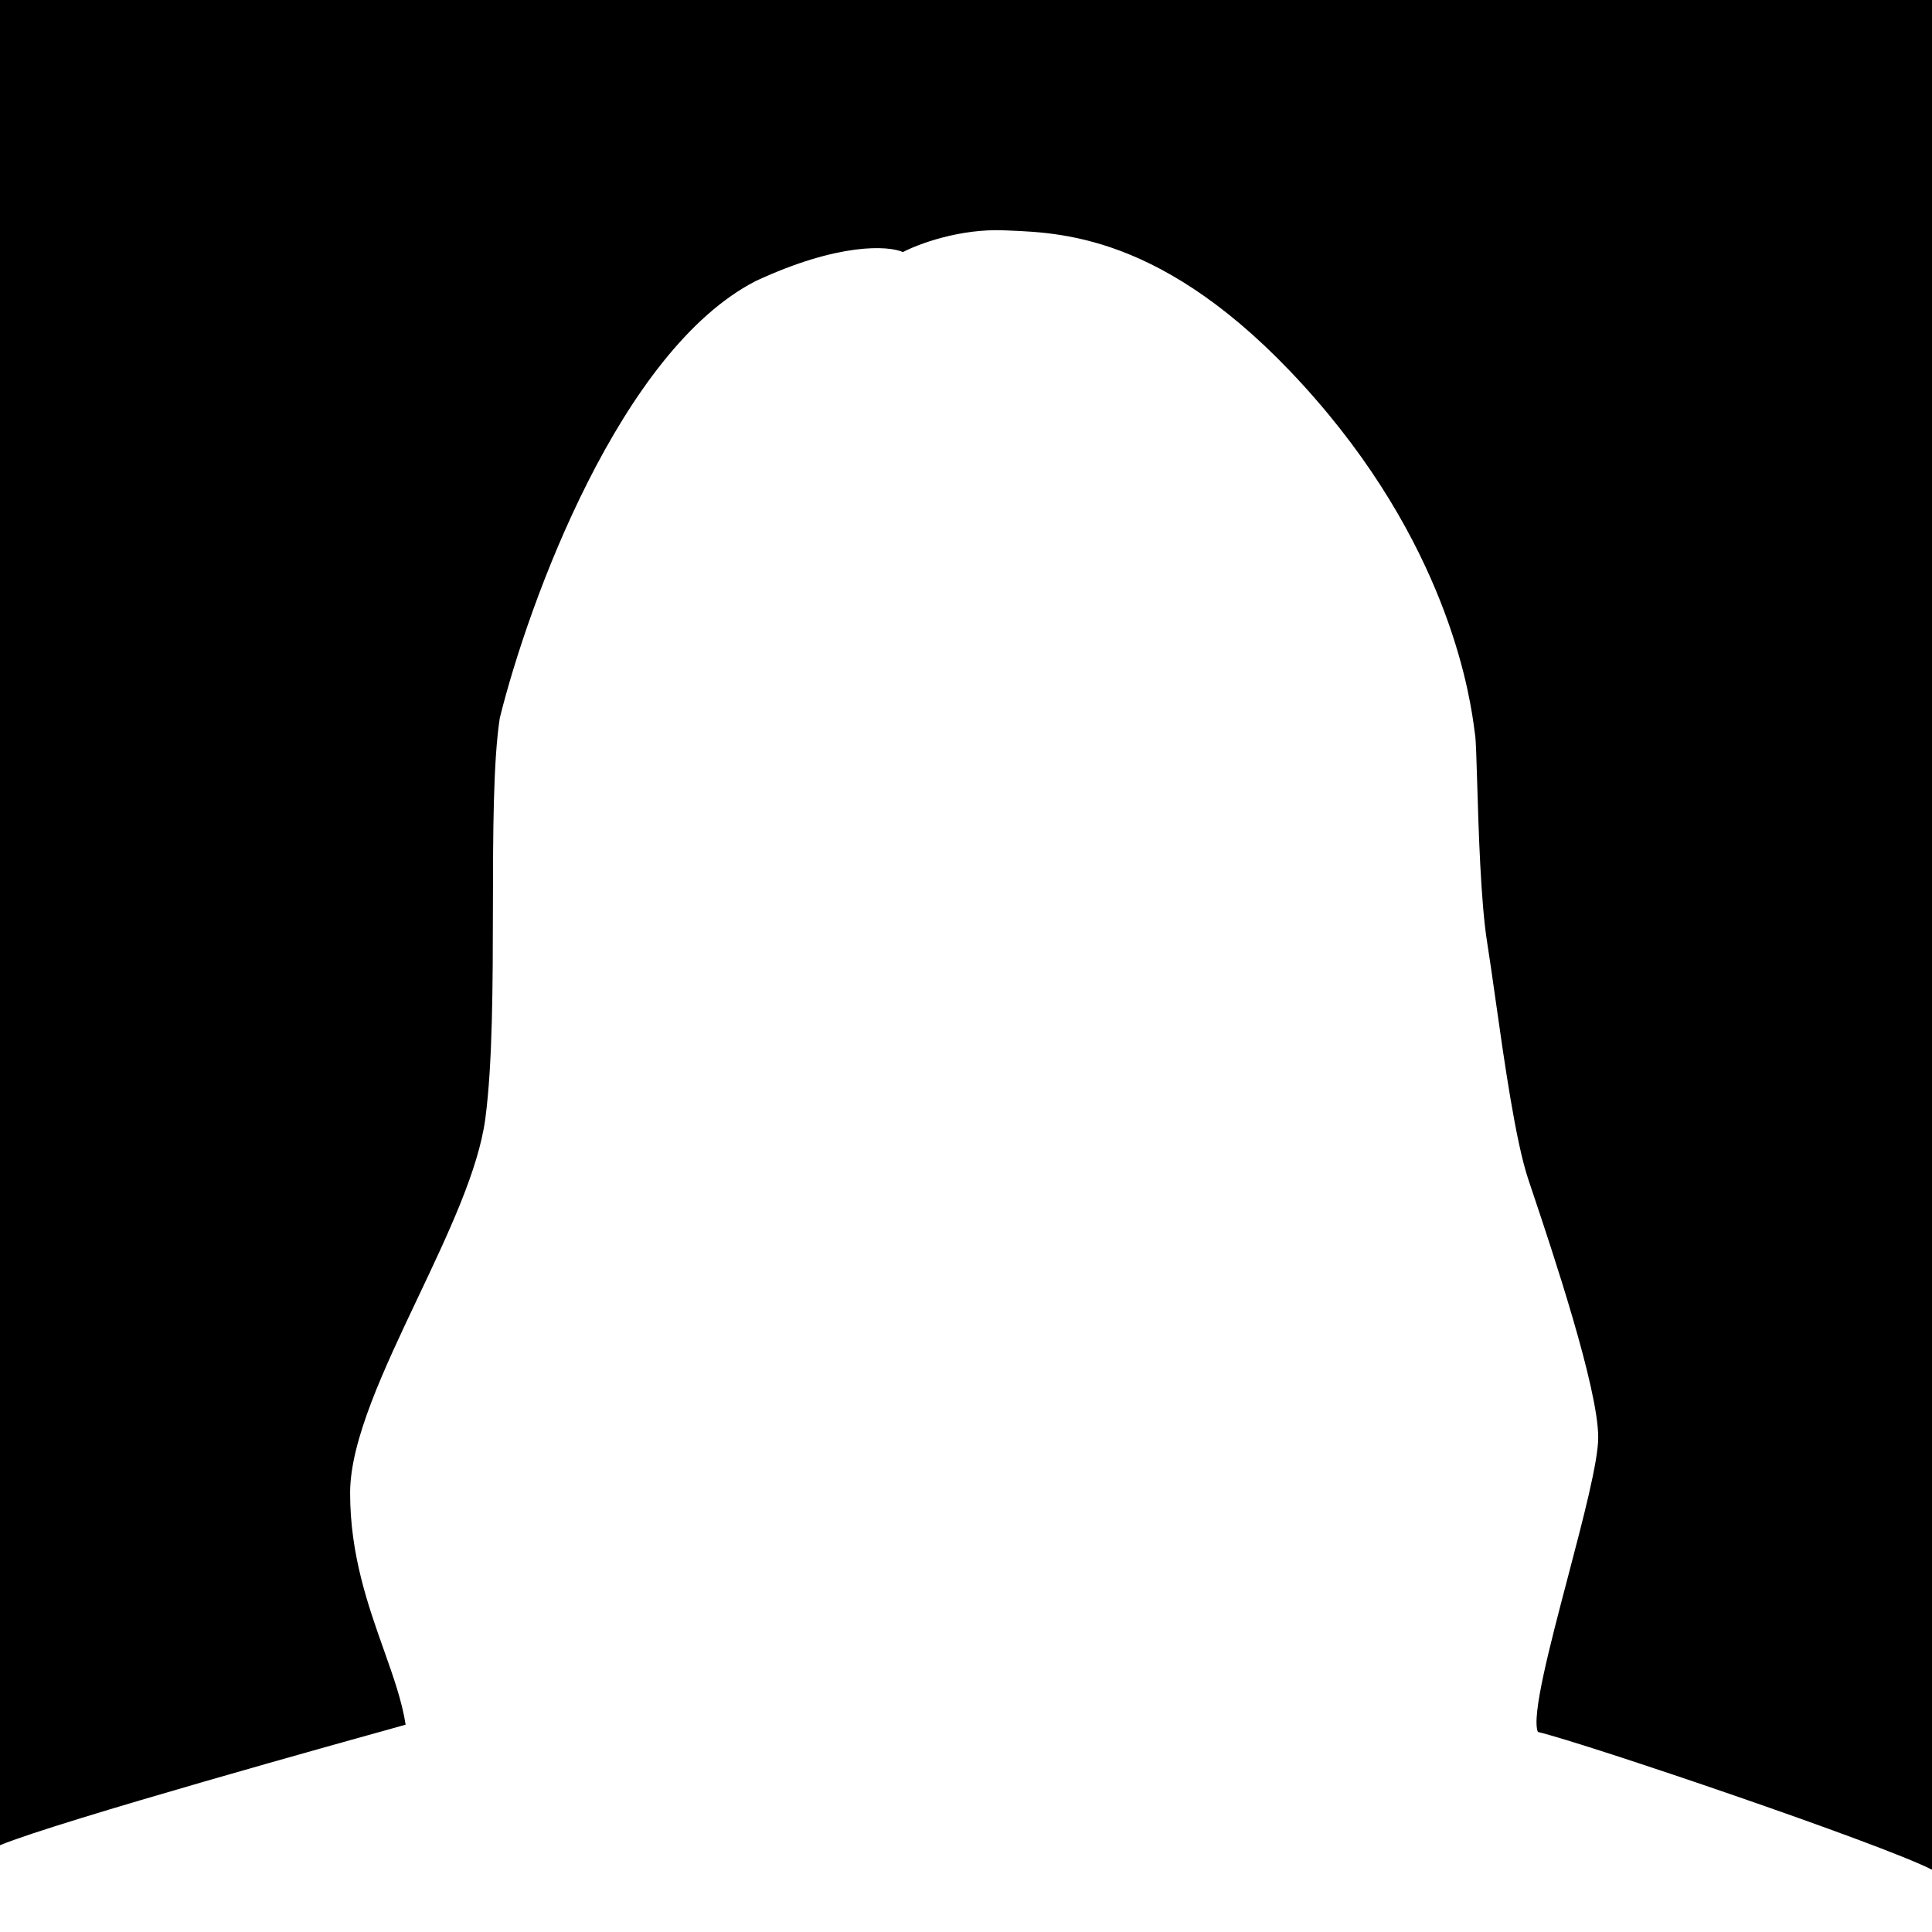 <svg width="512" height="512" viewBox="0 0 512 512" fill="none" xmlns="http://www.w3.org/2000/svg">
<g clip-path="url(#clip0_214_105)">
<path fill-rule="evenodd" clip-rule="evenodd" d="M0 0H512V495.5C498.778 488.676 420.345 462.05 407.55 458.979C405.813 454.811 410.676 436.315 415.484 418.024C419.533 402.62 423.544 387.362 423.544 380.928C423.544 367.822 411.34 331.417 406.044 315.62C405.653 314.452 405.299 313.397 404.991 312.472C401.644 302.432 398.655 281.318 396.29 264.613C395.49 258.963 394.762 253.817 394.115 249.775C392.412 239.129 391.842 219.981 391.463 207.233C391.272 200.828 391.13 196.039 390.916 194.755C390.877 194.519 390.828 194.143 390.762 193.635C389.75 185.873 384.719 147.259 348.691 105.827C311.367 62.904 282.511 61.717 267.416 61.096C266.986 61.078 266.568 61.061 266.161 61.043C254.389 60.532 243.343 64.669 239.291 66.801C235.452 65.095 222.273 64.242 200.265 74.479C164.438 92.904 140.127 159.354 132.449 190.277C130.688 201.85 130.659 220.75 130.628 240.397C130.596 260.719 130.562 281.84 128.611 296.478C126.805 310.021 118.77 326.962 110.766 343.838C101.755 362.836 92.784 381.751 92.784 395.642C92.784 412.044 97.537 425.444 101.724 437.25C104.233 444.325 106.539 450.827 107.498 457.06L106.437 457.355C93.256 461.013 15.499 482.594 0 489V0Z" fill="black"/>
</g>
<defs>
<clipPath id="clip0_214_105">
<rect width="512" height="512" fill="white"/>
</clipPath>
</defs>
</svg>
